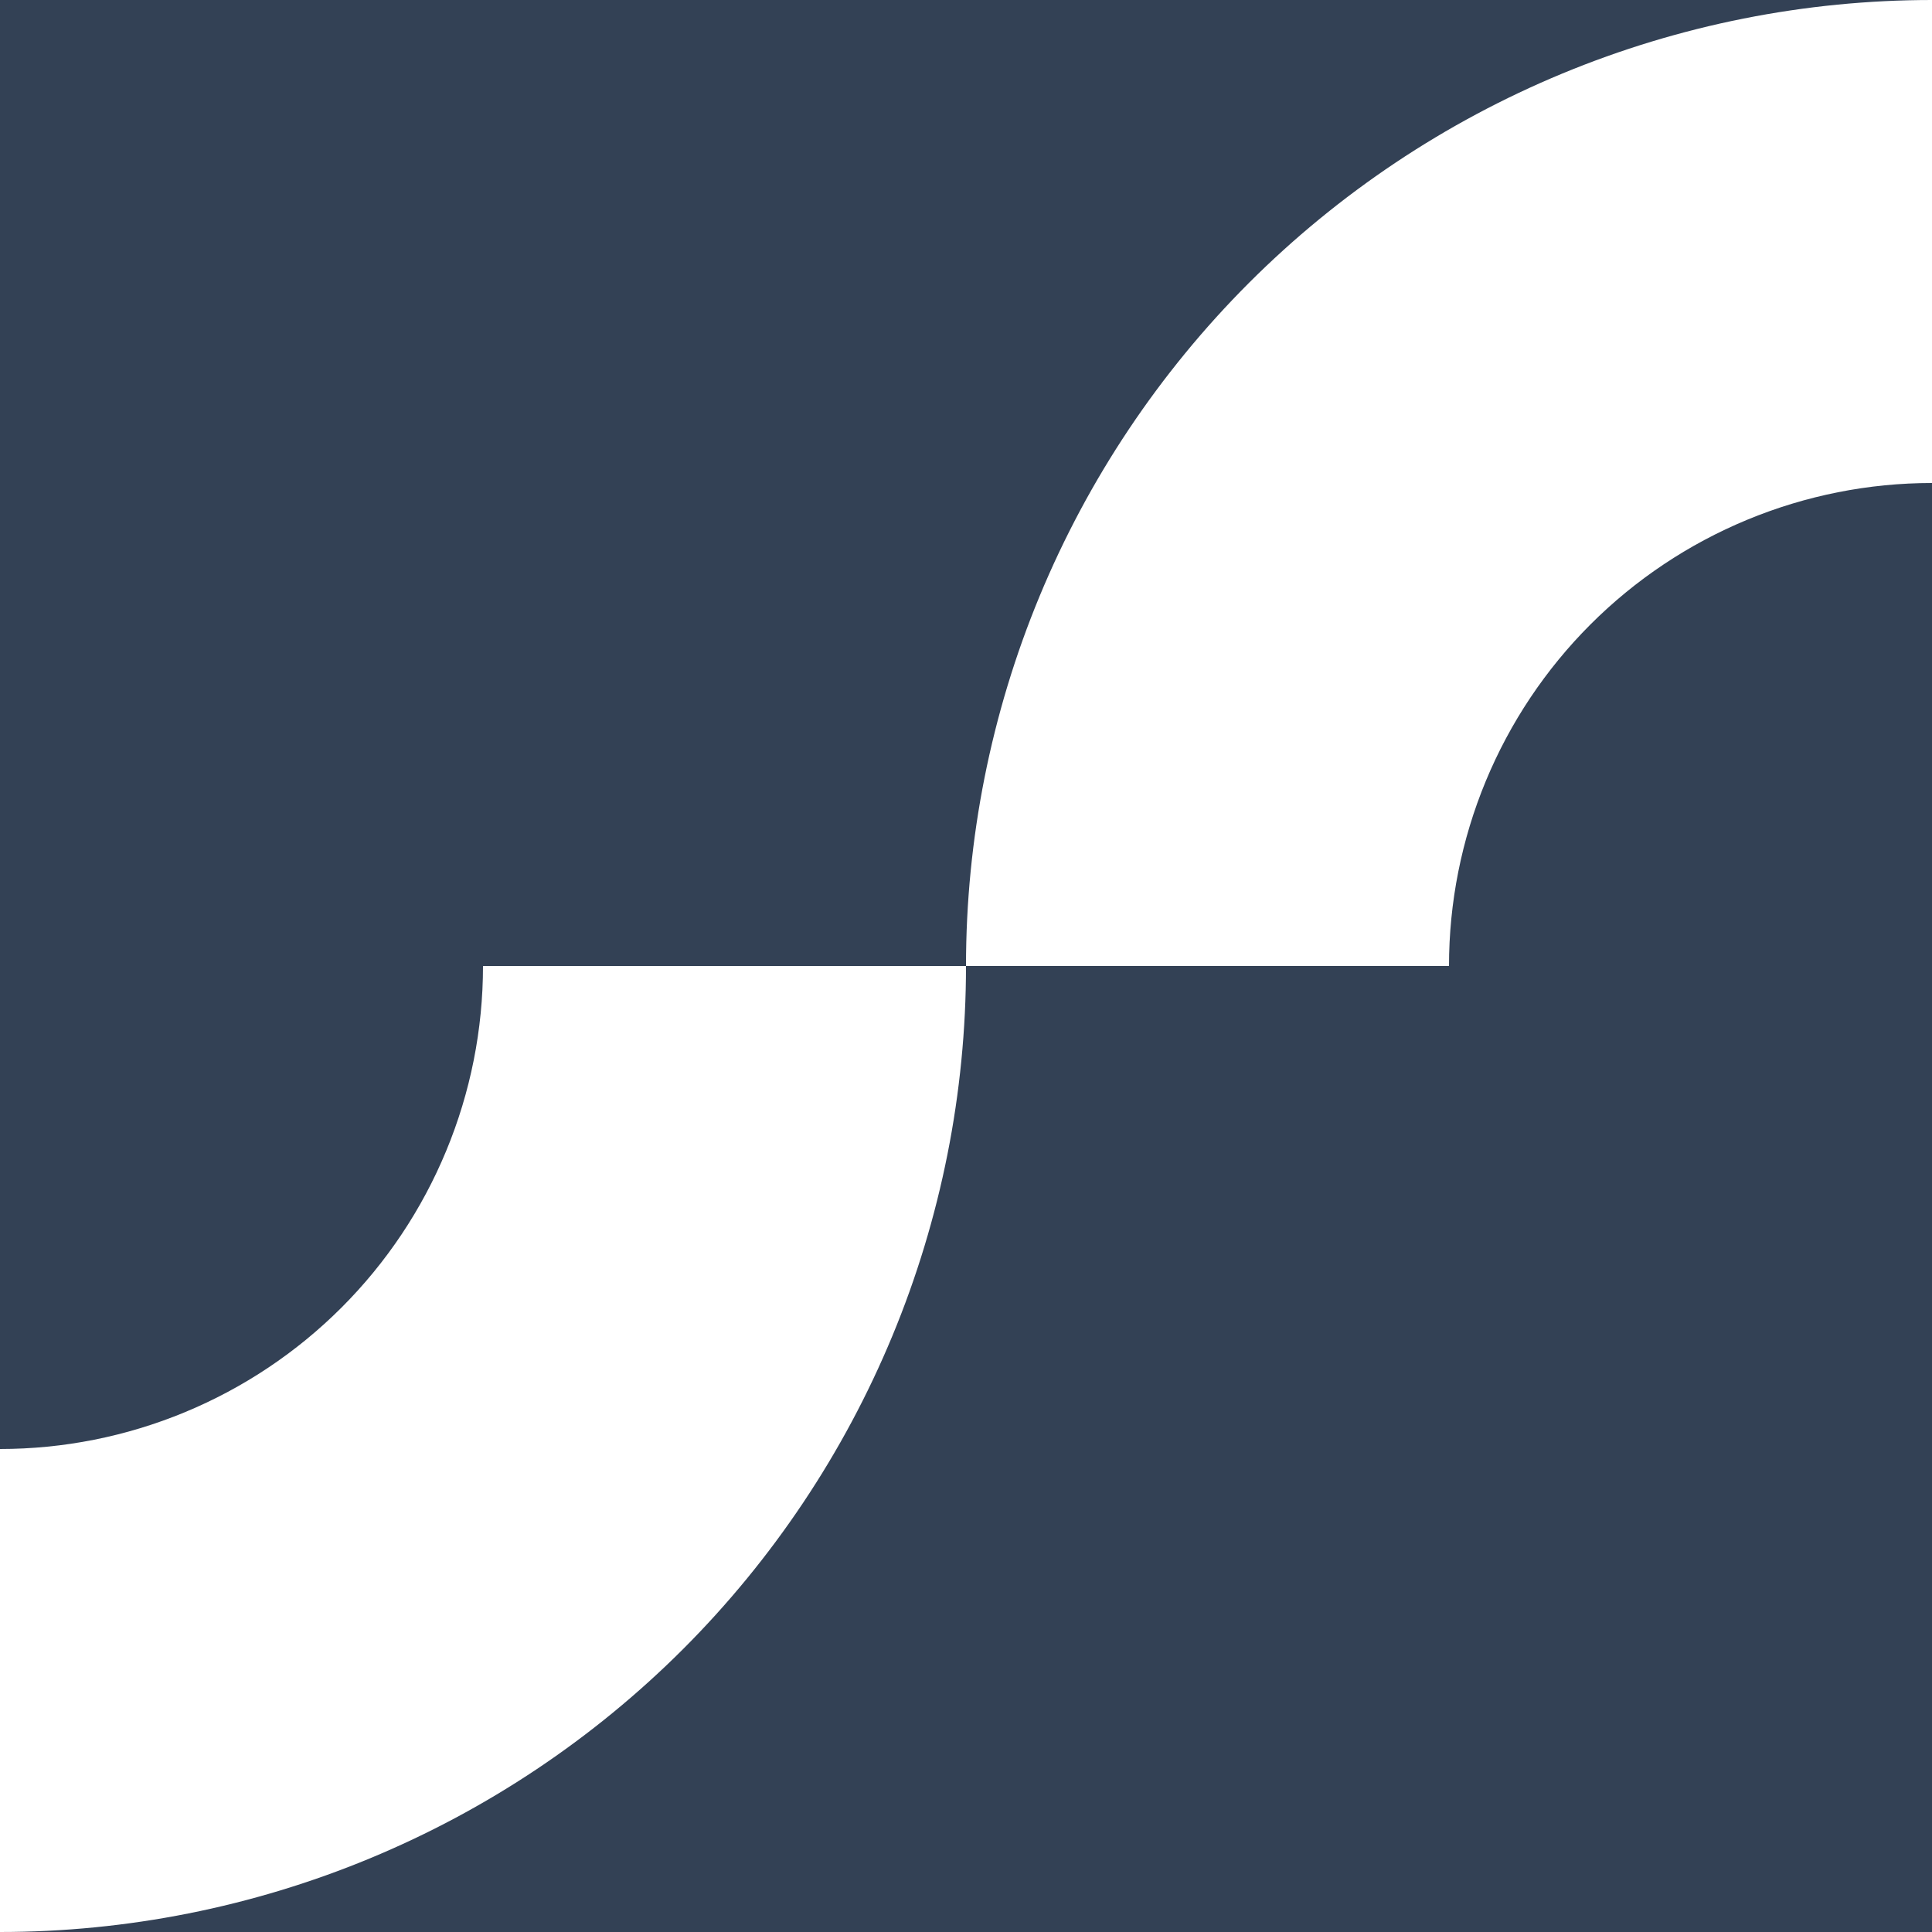 <svg width="32" height="32" viewBox="0 0 32 32" fill="none" xmlns="http://www.w3.org/2000/svg">
<g clip-path="url(#clip0_1497_23470)">
<path d="M32 0H9.76563e-07V24C1.051 24 2.091 23.793 3.061 23.391C4.032 22.989 4.914 22.4 5.657 21.657C6.4 20.914 6.989 20.032 7.391 19.061C7.793 18.091 8 17.051 8 16L16 16C16 18.101 15.586 20.182 14.782 22.123C13.978 24.064 12.799 25.828 11.314 27.314C9.828 28.799 8.064 29.978 6.123 30.782C4.182 31.586 2.101 32 0 32H32V8C30.949 8 29.909 8.207 28.939 8.609C27.968 9.011 27.086 9.6 26.343 10.343C25.6 11.086 25.011 11.968 24.609 12.938C24.207 13.909 24 14.949 24 16H16C16 13.899 16.414 11.818 17.218 9.877C18.022 7.936 19.201 6.172 20.686 4.686C22.172 3.201 23.936 2.022 25.877 1.218C27.818 0.414 29.899 0 32 0Z" fill="#334155"/>
</g>
<defs>
<clipPath id="clip0_1497_23470">
<rect width="32" height="32" fill="white"/>
</clipPath>
</defs>
</svg>
